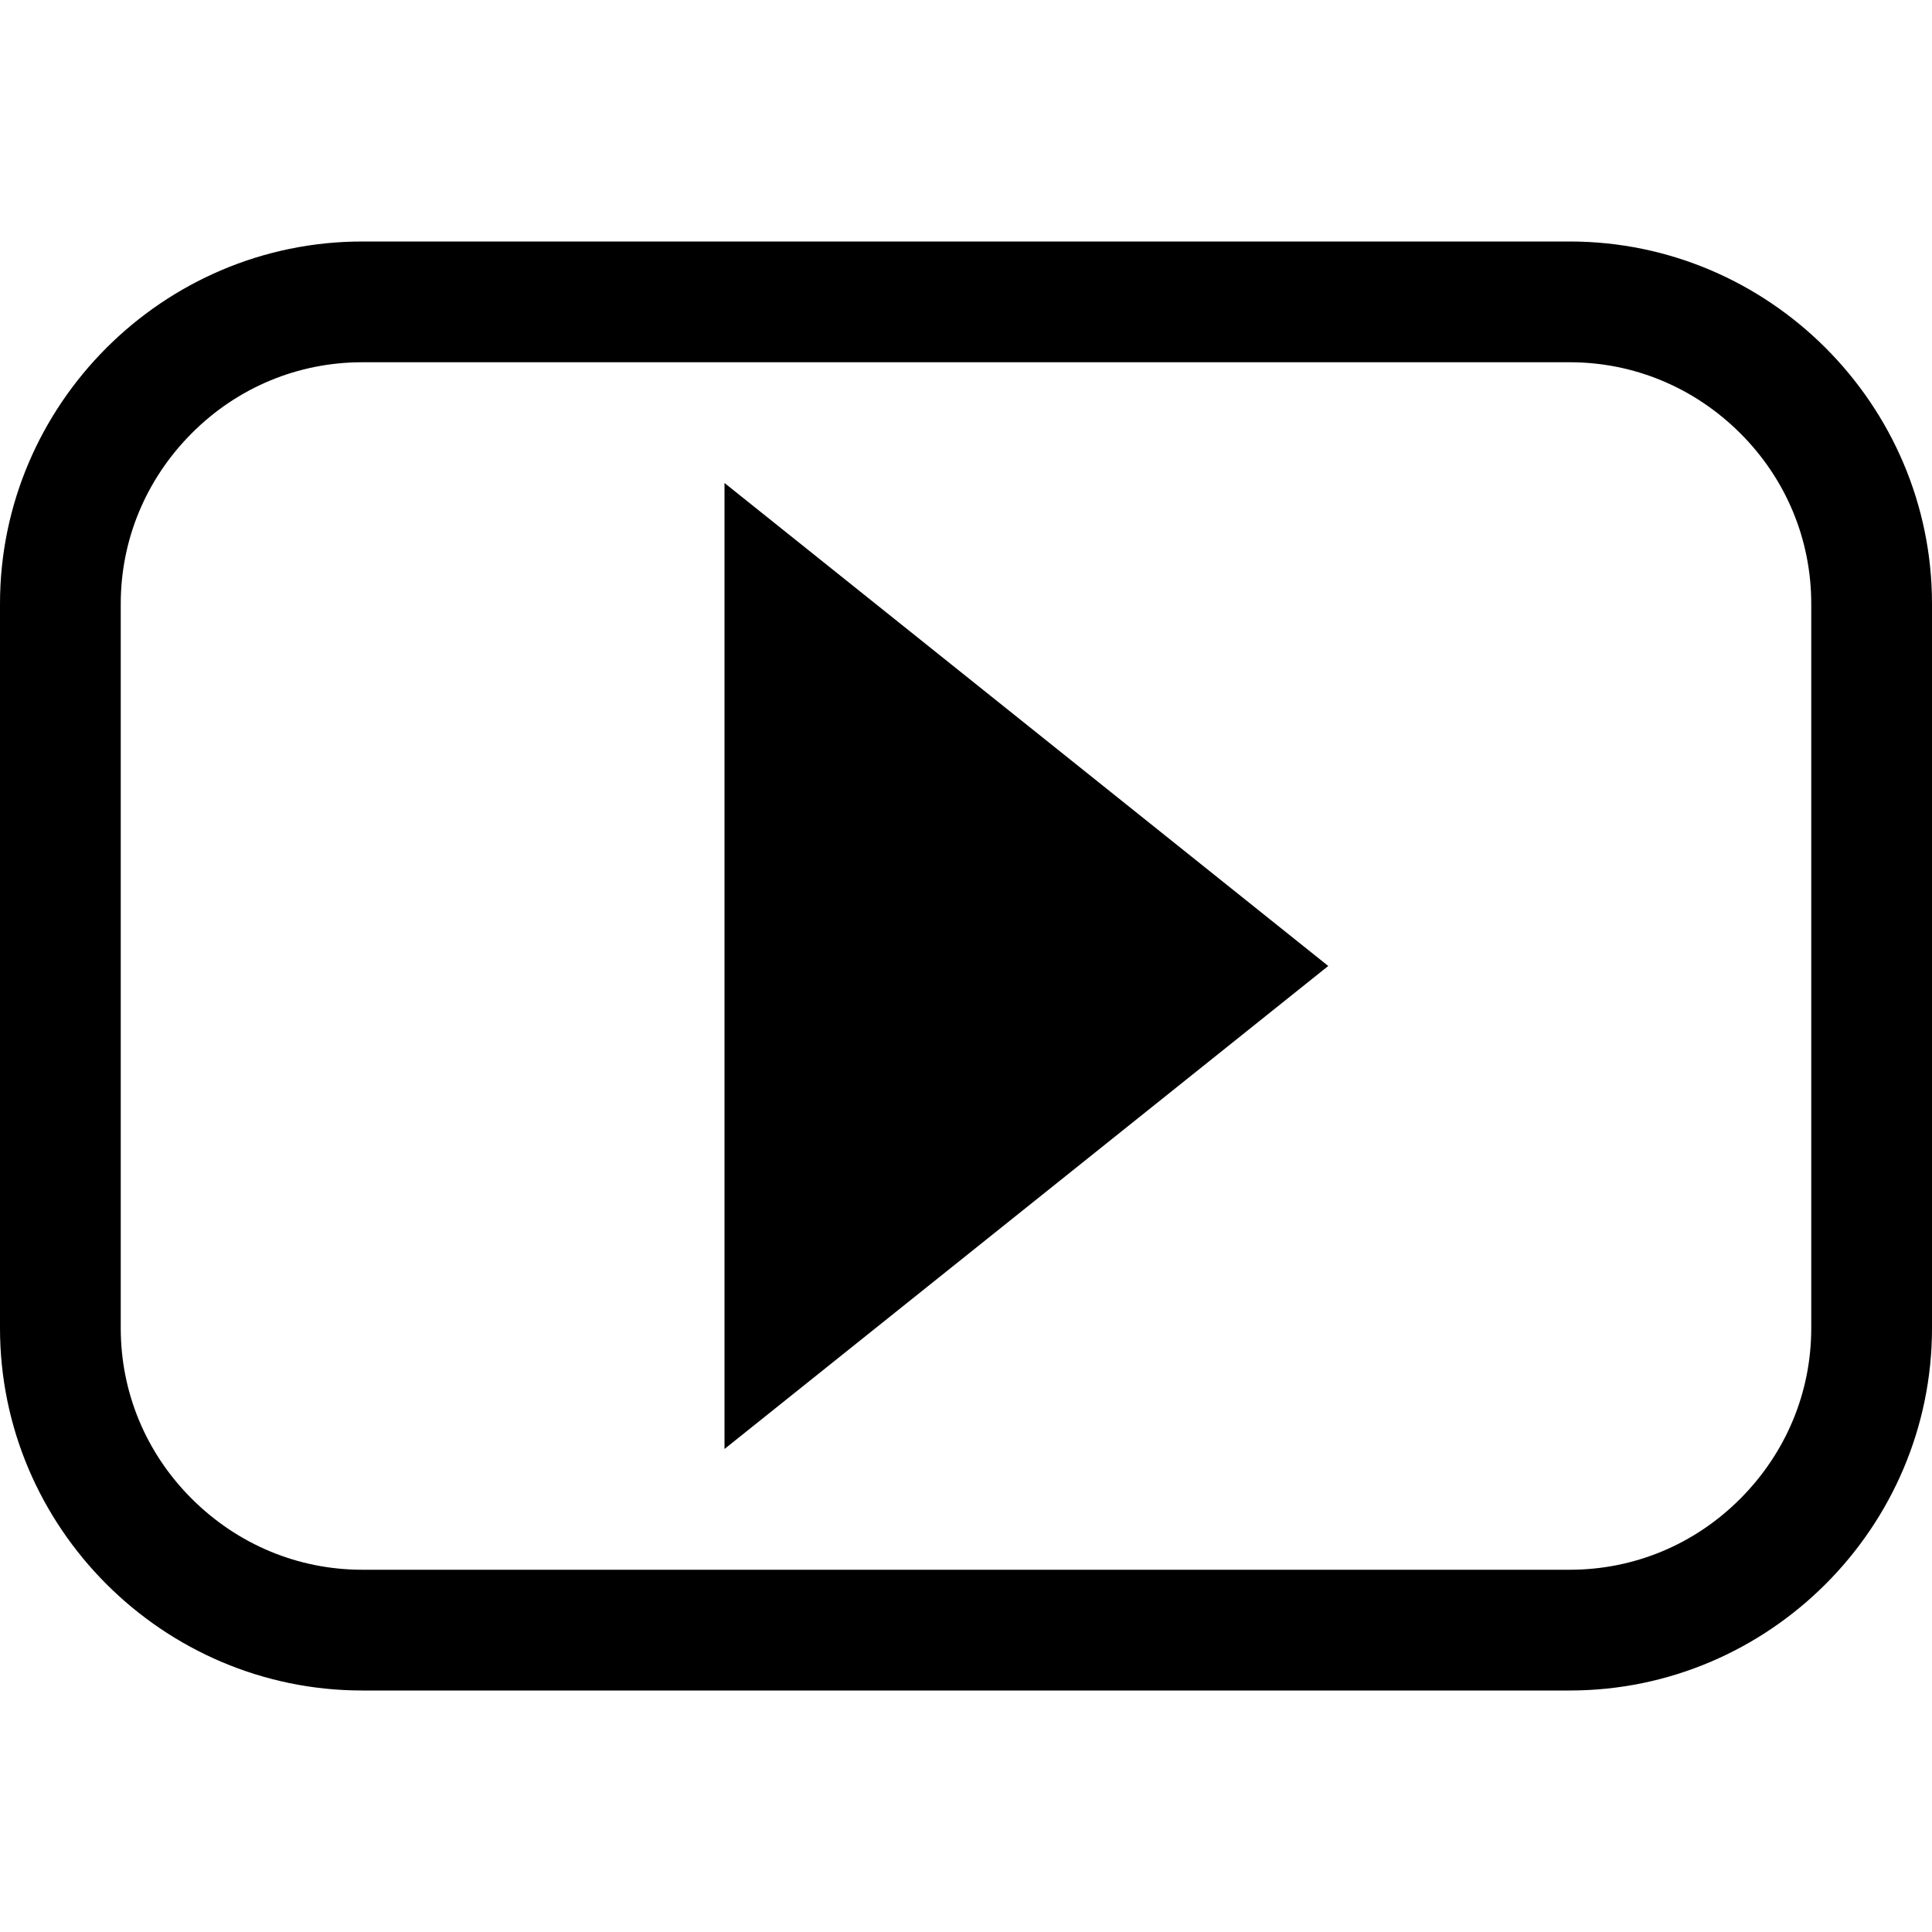 <!-- Generated by IcoMoon.io -->
<svg version="1.1" xmlns="http://www.w3.org/2000/svg" width="16" height="16" viewBox="0 0 16 16">
<title>youtube2</title>
<path d="M13 2h-10c-1.65 0-3 1.35-3 3v6c0 1.65 1.35 3 3 3h10c1.65 0 3-1.35 3-3v-6c0-1.65-1.35-3-3-3zM15 11c0 0.531-0.209 1.032-0.588 1.412s-0.881 0.588-1.412 0.588h-10c-0.531 0-1.032-0.209-1.412-0.588s-0.588-0.881-0.588-1.412v-6c0-0.531 0.209-1.032 0.588-1.412s0.881-0.588 1.412-0.588h10c0.531 0 1.032 0.209 1.412 0.588s0.588 0.881 0.588 1.412v6zM6 12l5-4-5-4z"></path>
</svg>
